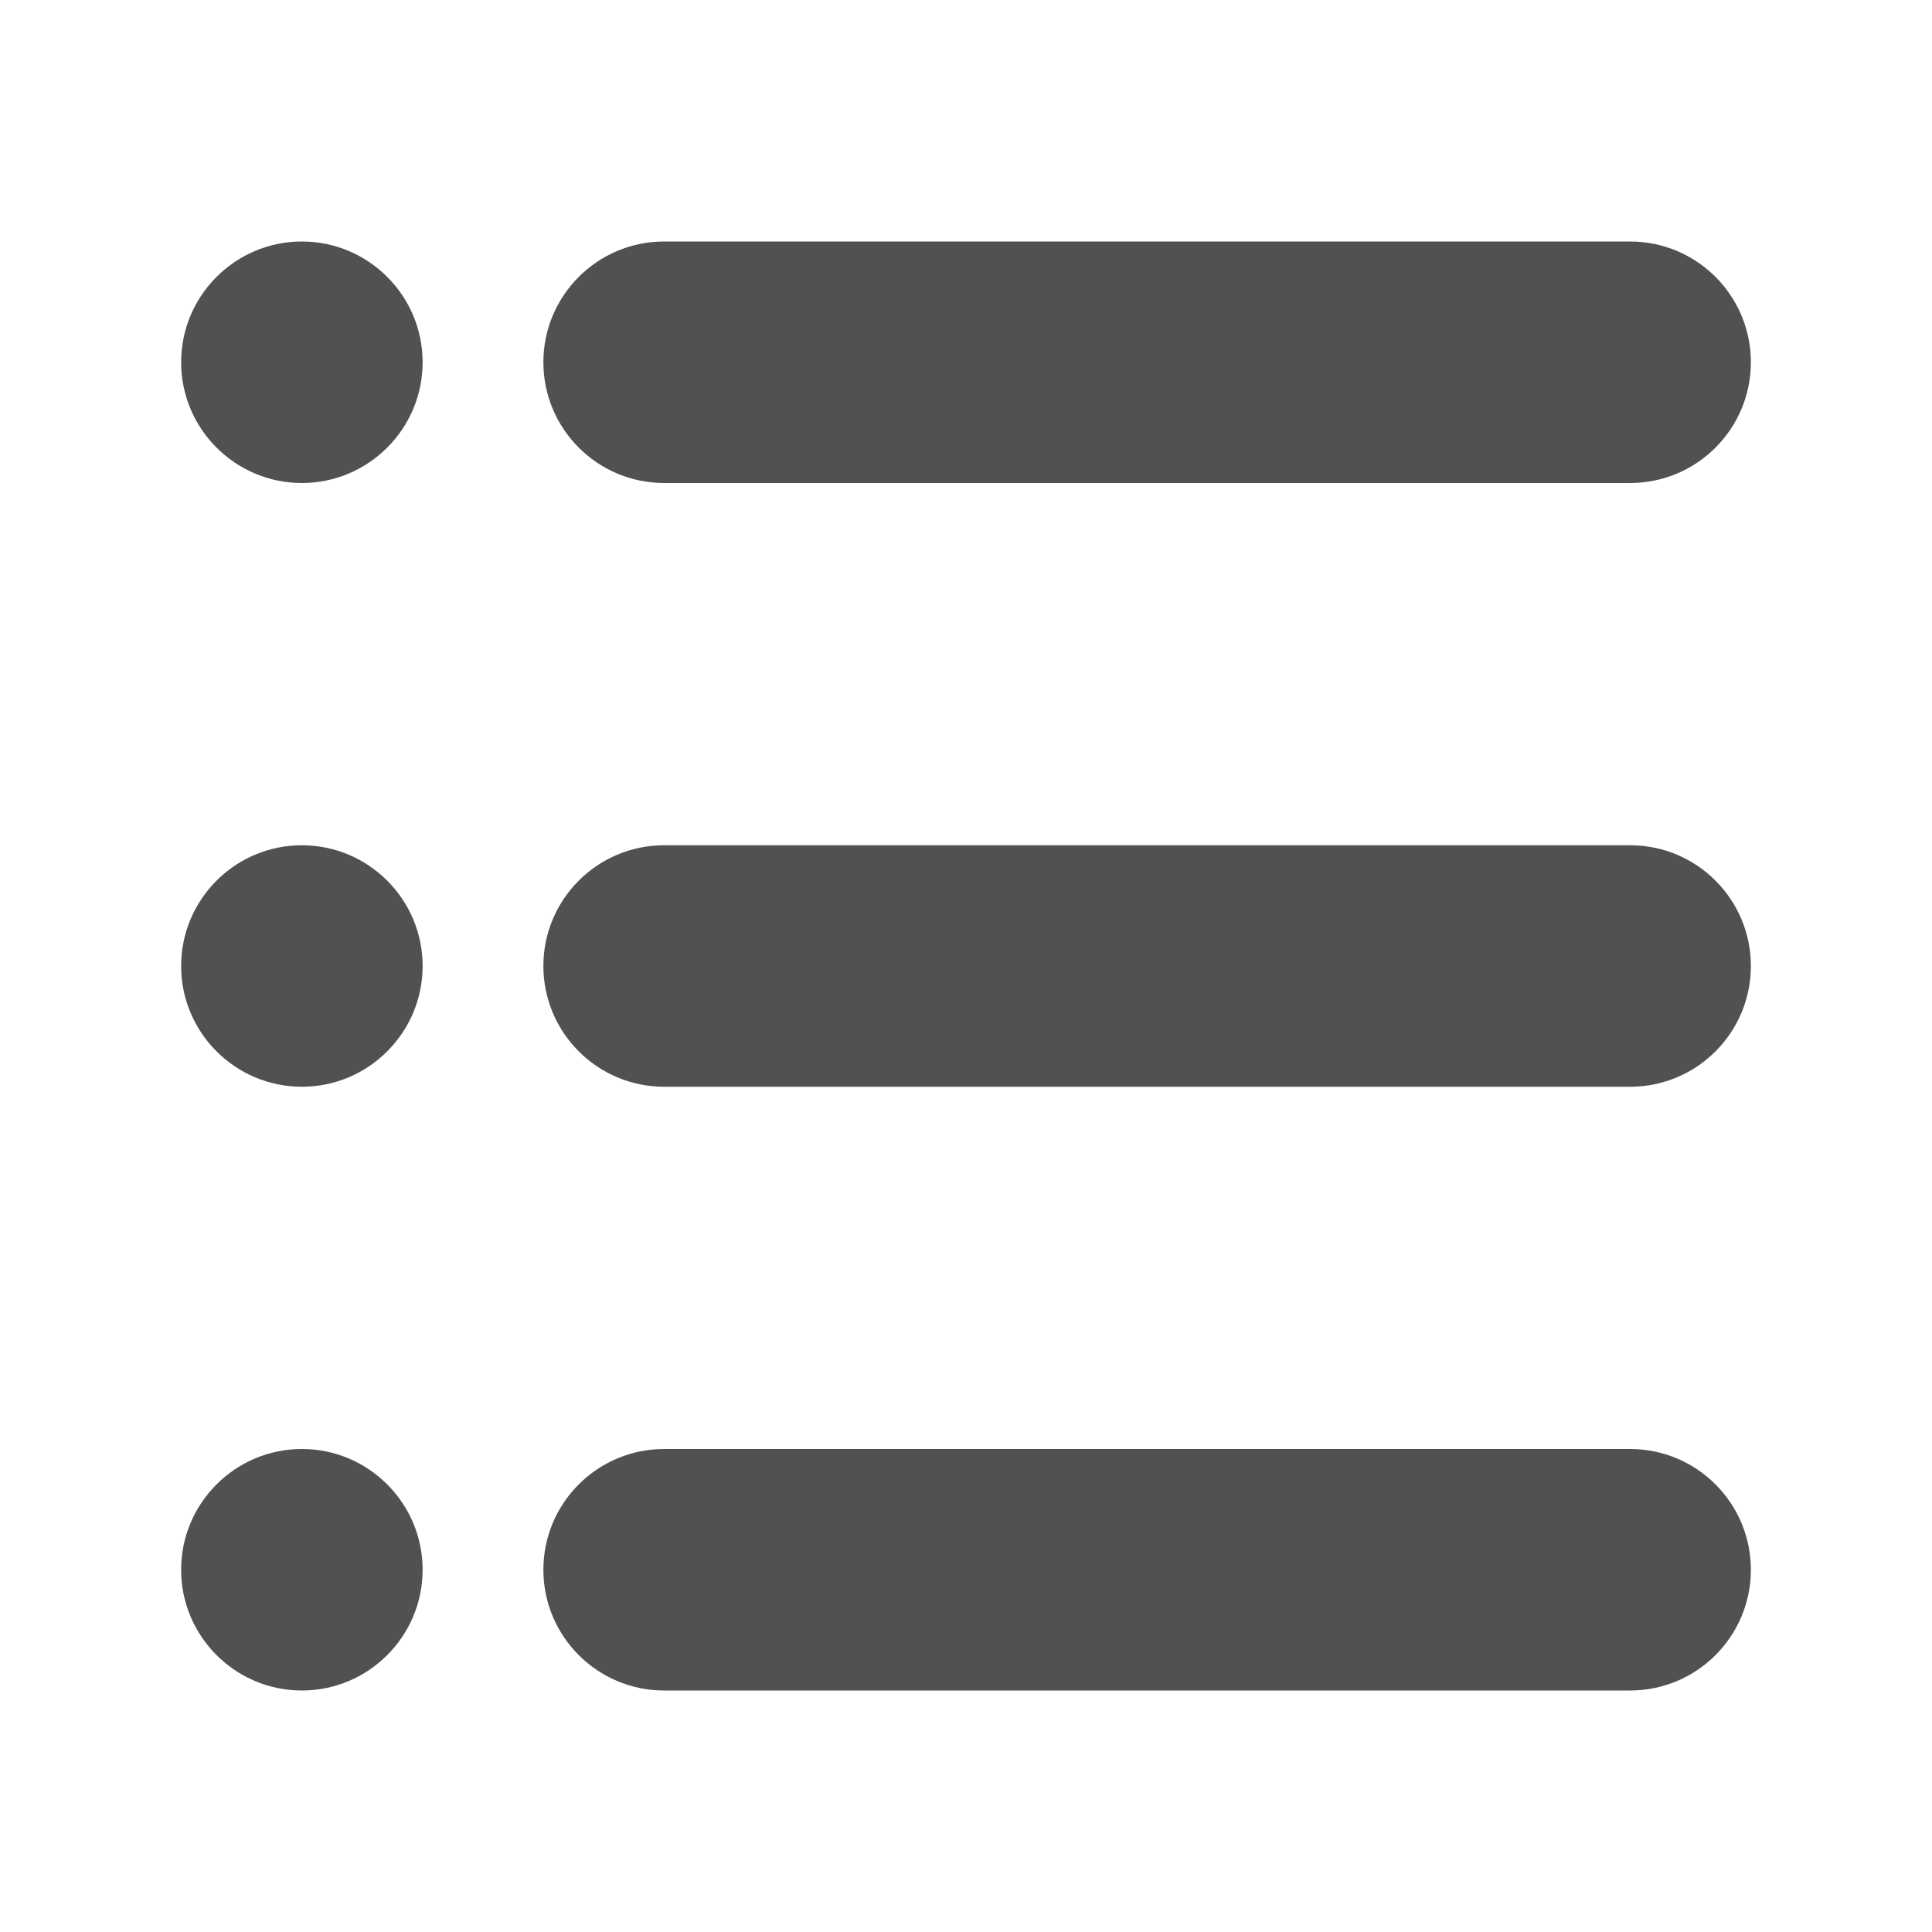 <svg xmlns="http://www.w3.org/2000/svg" version="1.1" xmlns:xlink="http://www.w3.org/1999/xlink" xmlns:svgjs="http://svgjs.com/svgjs" width="512" height="512" x="0" y="0" viewBox="0 0 32 32" style="enable-background:new 0 0 512 512" xml:space="preserve" class="">
    <g>
        <path id="XMLID_352_" d="m29 16c0 1.104-.896 2-2 2h-16c-1.104 0-2-.896-2-2s.896-2 2-2h16c1.104 0 2 .896 2 2z" fill="#525053" data-original="#525053" class=""></path>
        <path id="XMLID_354_" d="m29 6c0 1.104-.896 2-2 2h-16c-1.104 0-2-.896-2-2s.896-2 2-2h16c1.104 0 2 .896 2 2z" fill="#525053" data-original="#525053" class=""></path>
        <path id="XMLID_356_" d="m29 26c0 1.104-.896 2-2 2h-16c-1.104 0-2-.896-2-2s.896-2 2-2h16c1.104 0 2 .896 2 2z" fill="#525053" data-original="#525053" class=""></path>
        <path id="XMLID_358_" d="m3 6c0 1.103.897 2 2 2s2-.897 2-2-.897-2-2-2-2 .897-2 2z" fill="#525053" data-original="#525053" class=""></path>
        <path id="XMLID_360_" d="m3 16c0 1.103.897 2 2 2s2-.897 2-2-.897-2-2-2-2 .897-2 2z" fill="#525053" data-original="#525053" class=""></path>
        <path id="XMLID_362_" d="m3 26c0 1.103.897 2 2 2s2-.897 2-2-.897-2-2-2-2 .897-2 2z" fill="#525053" data-original="#525053" class=""></path>
    </g>
</svg>